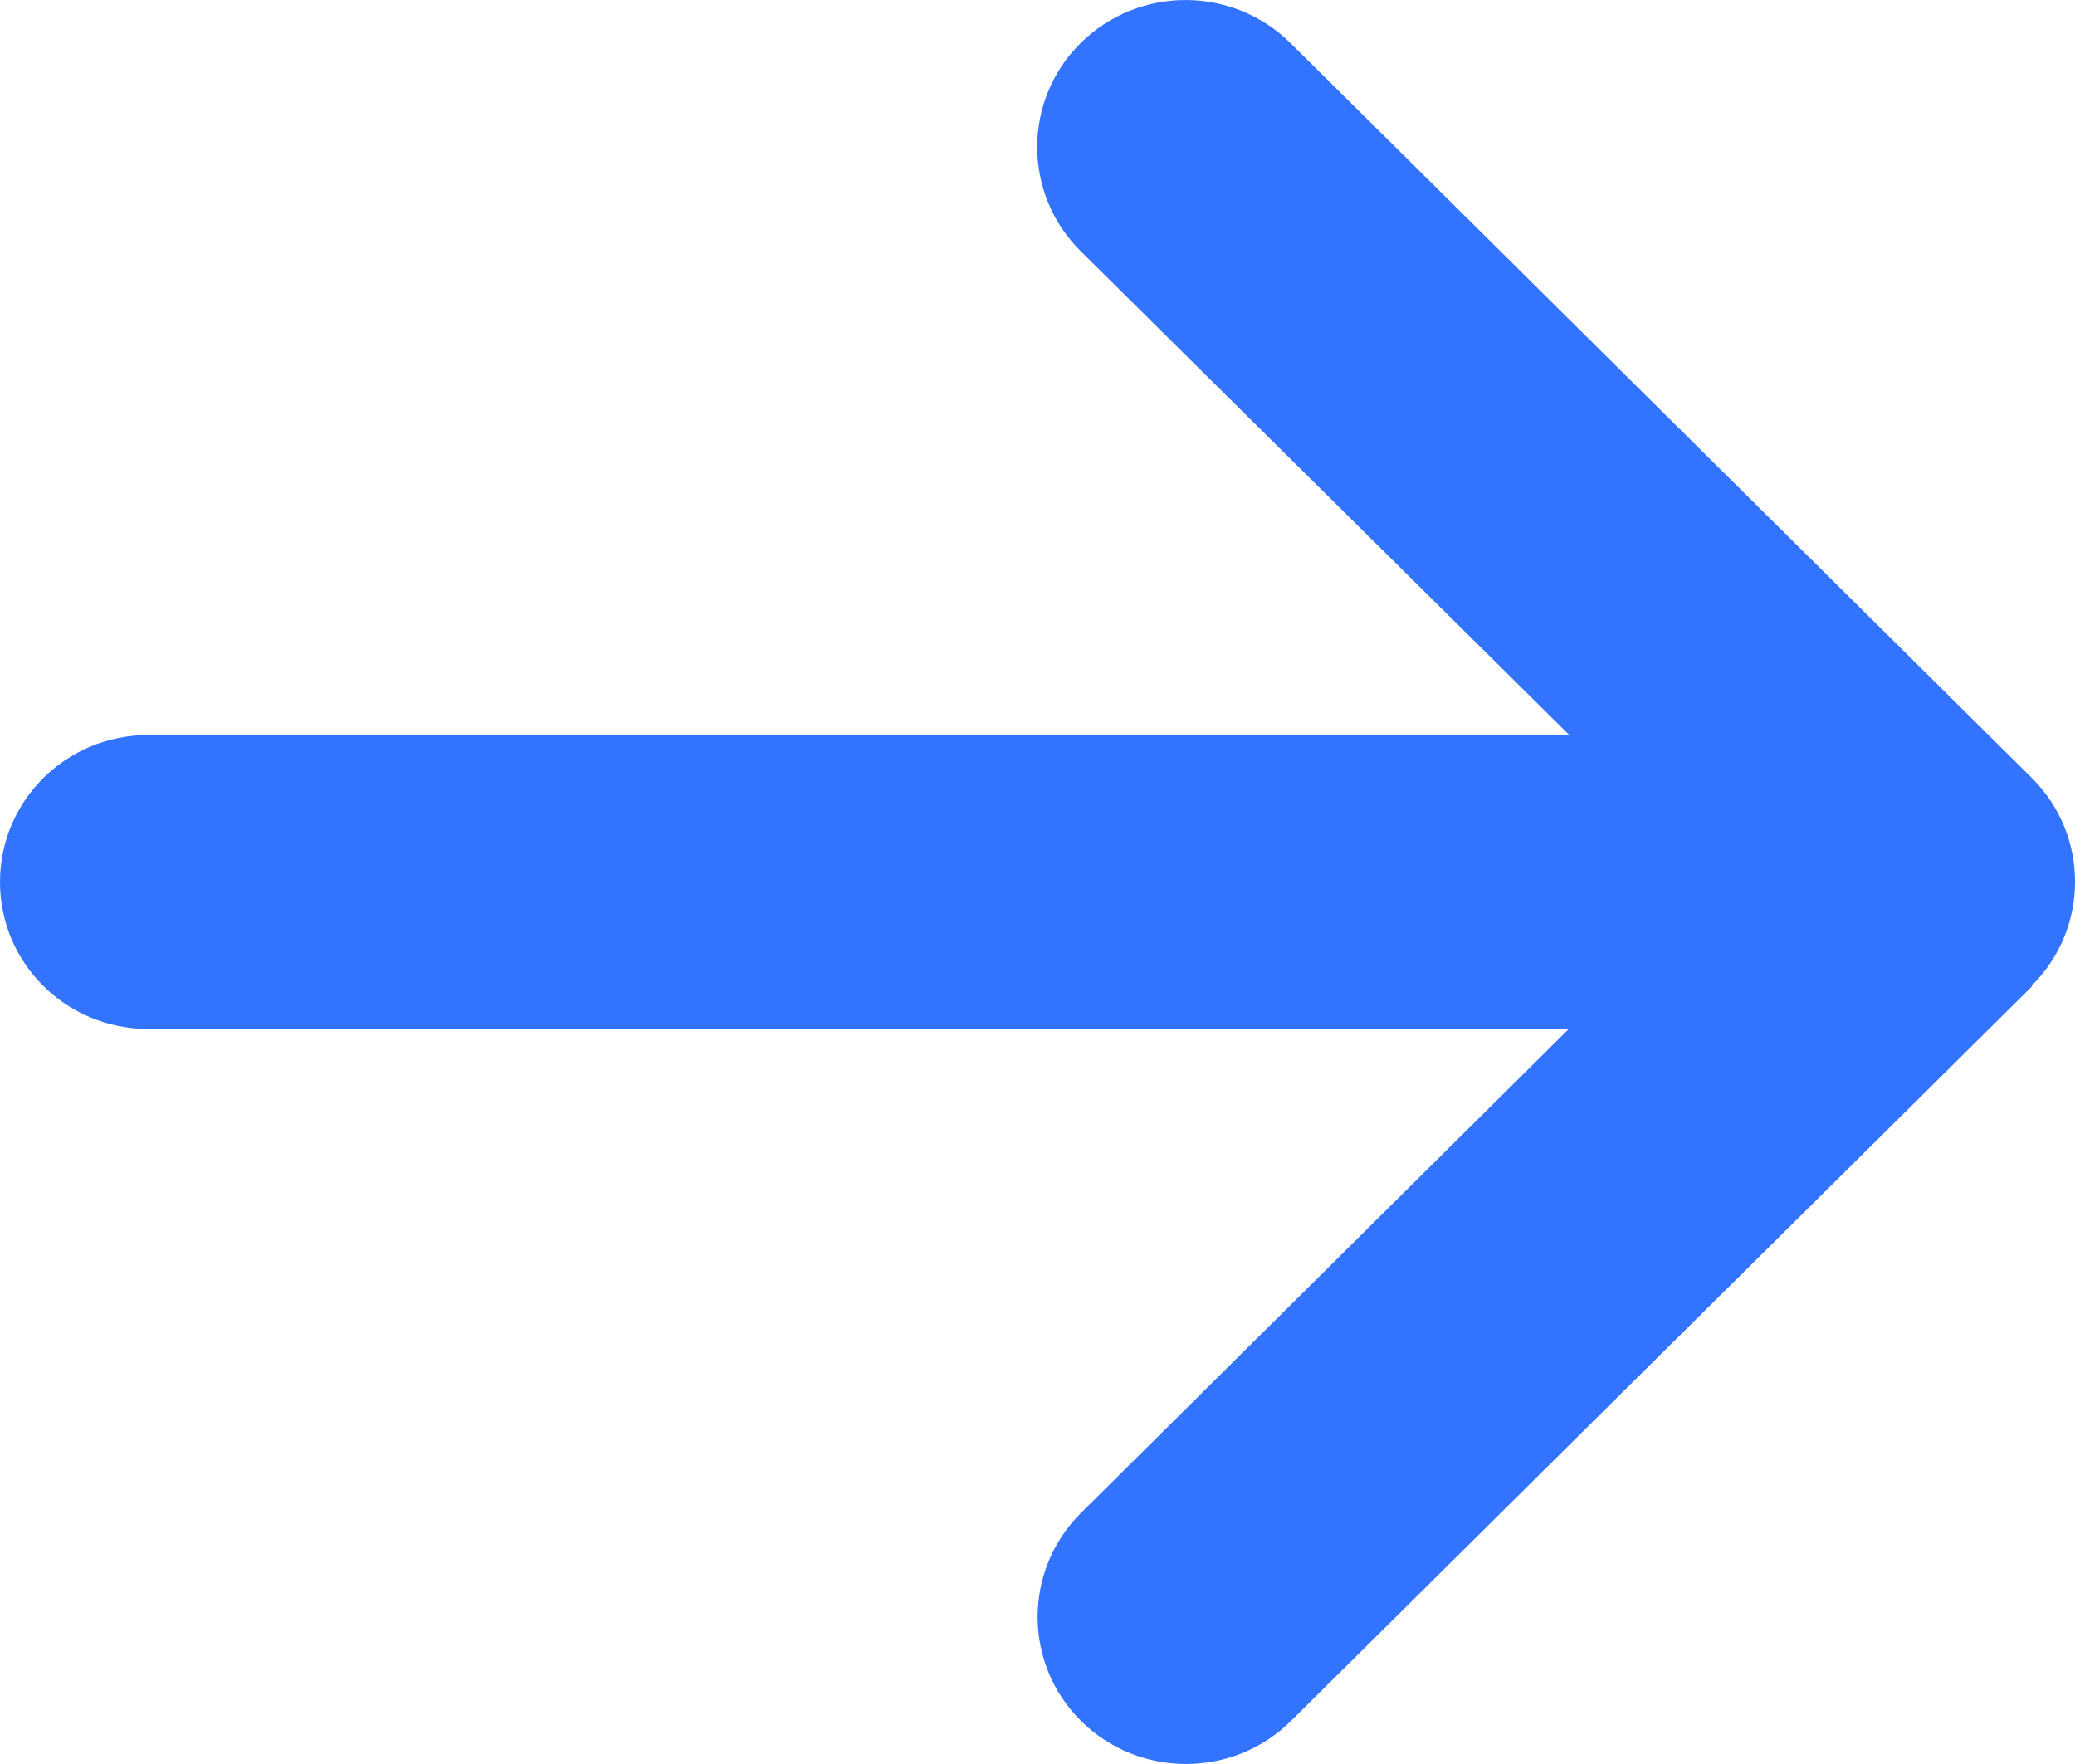 <svg width="20" height="17" viewBox="0 0 20 17" fill="none" xmlns="http://www.w3.org/2000/svg">
<path d="M19.581 9.5C20.14 8.947 20.14 8.049 19.581 7.495L12.438 0.415C11.88 -0.138 10.974 -0.138 10.416 0.415C9.858 0.968 9.858 1.866 10.416 2.42L15.126 7.084L1.429 7.084C0.638 7.084 -4.05785e-07 7.717 -3.71547e-07 8.5C-3.37308e-07 9.283 0.638 9.916 1.429 9.916L15.121 9.916L10.42 14.58C9.862 15.134 9.862 16.032 10.42 16.585C10.978 17.138 11.885 17.138 12.443 16.585L19.586 9.505L19.581 9.5Z" fill="#3273FF"/>
</svg>
